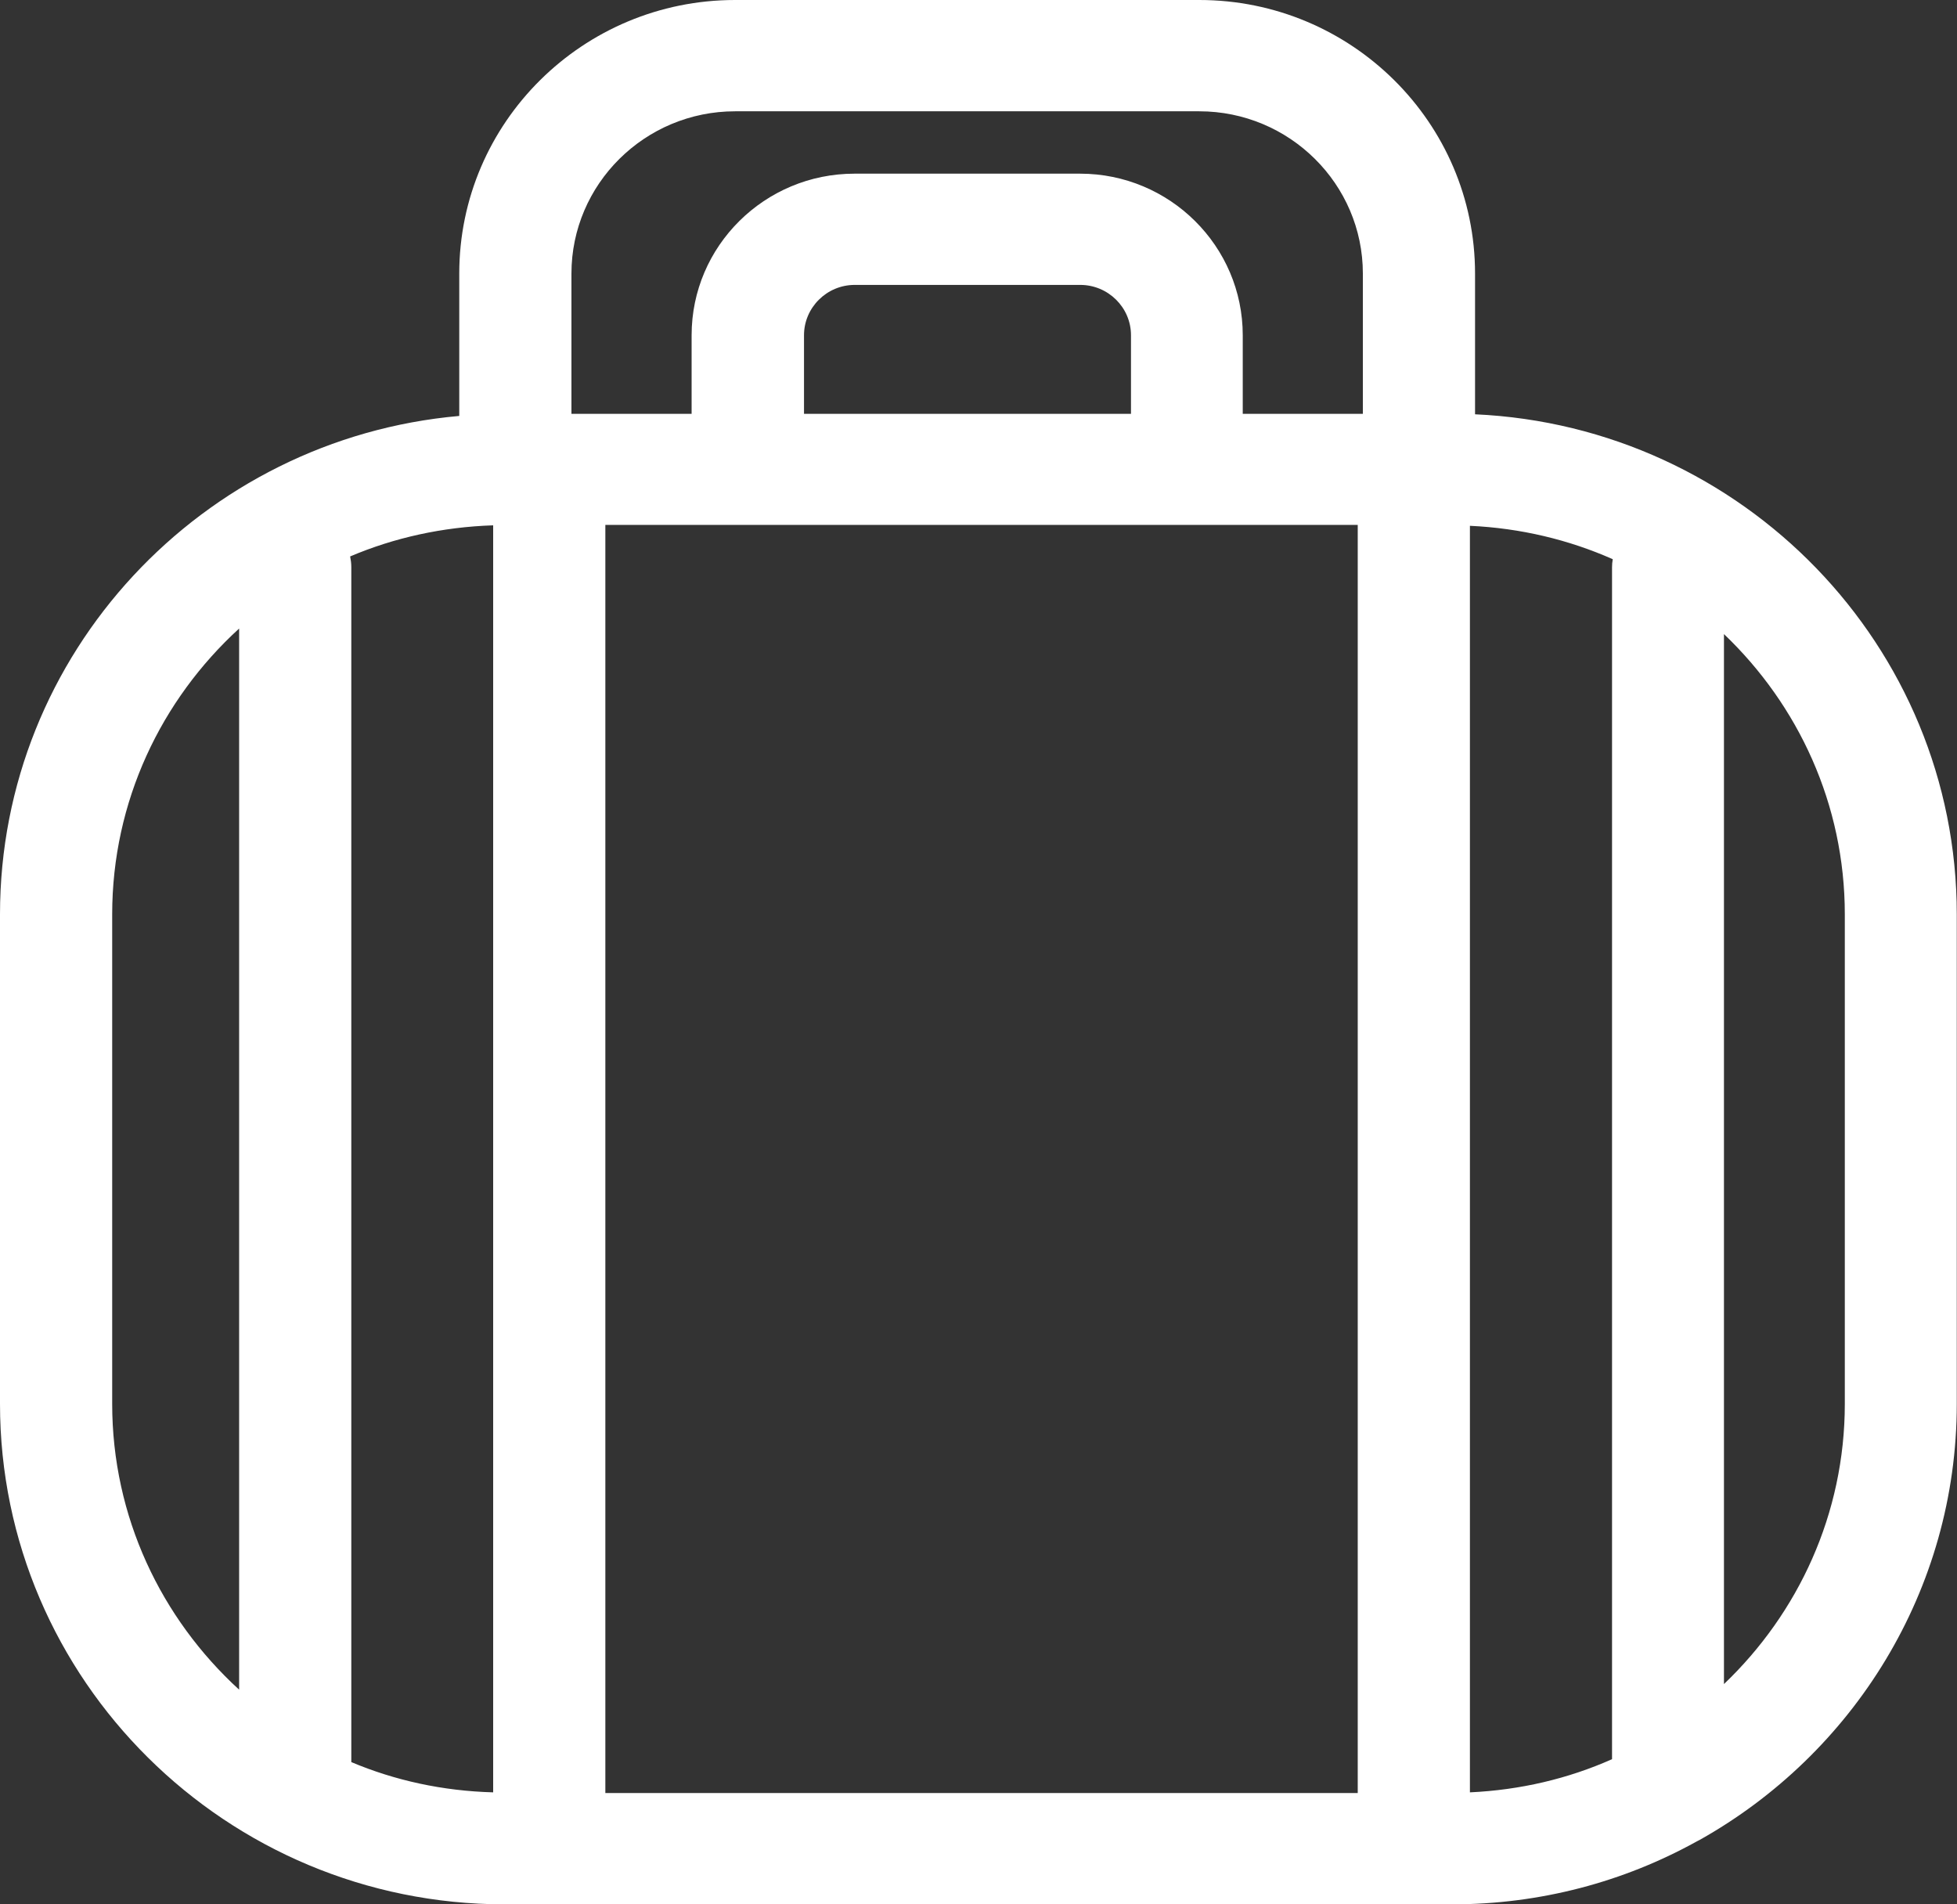 <?xml version="1.0" encoding="UTF-8"?> <svg xmlns="http://www.w3.org/2000/svg" width="37" height="36" viewBox="0 0 37 36" fill="none"><rect x="0" y="0" width="37" height="36" fill="#333333" stroke="none"/><g clip-path="url(#clip0_142_367)"><path d="M22.674 0H13.898C11.021 0 8.683 2.318 8.683 5.172V7.863C3.822 8.292 0 12.351 0 17.286V26.538C0 31.758 4.282 36 9.541 36H27.455C29.13 36 30.703 35.571 32.068 34.817C32.09 34.803 32.113 34.795 32.135 34.782C35.034 33.156 36.996 30.07 36.996 26.538V17.286C36.996 12.21 32.948 8.06 27.888 7.832V5.172C27.888 2.318 25.55 0 22.674 0ZM34.879 26.538C34.879 28.619 33.999 30.495 32.594 31.836V11.987C33.999 13.328 34.879 15.204 34.879 17.286V26.538ZM2.121 17.286C2.121 15.147 3.049 13.227 4.521 11.882V31.942C3.049 30.596 2.121 28.676 2.121 26.538V17.286ZM22.674 2.104C24.379 2.104 25.767 3.48 25.767 5.172V7.823H23.496V6.337C23.496 4.654 22.117 3.283 20.42 3.283H16.156C14.459 3.283 13.076 4.65 13.076 6.337V7.823H10.804V5.172C10.804 3.48 12.192 2.104 13.898 2.104H22.674ZM30.491 10.576C30.482 10.624 30.478 10.672 30.478 10.725V33.256C29.651 33.624 28.745 33.839 27.791 33.883V9.94C28.75 9.984 29.66 10.203 30.491 10.571V10.576ZM11.445 33.896V9.923H25.67V33.896H11.445ZM6.642 33.313V10.72C6.642 10.65 6.633 10.584 6.62 10.519C7.455 10.164 8.37 9.962 9.324 9.931V33.883C8.374 33.857 7.468 33.66 6.637 33.309L6.642 33.313ZM21.379 7.823H15.201V6.337C15.201 5.816 15.63 5.386 16.16 5.386H20.424C20.95 5.386 21.383 5.812 21.383 6.337V7.823H21.379Z" fill="white"></path></g><defs><clipPath id="clip0_142_367"><rect width="37" height="36" fill="white"></rect></clipPath></defs></svg> 
